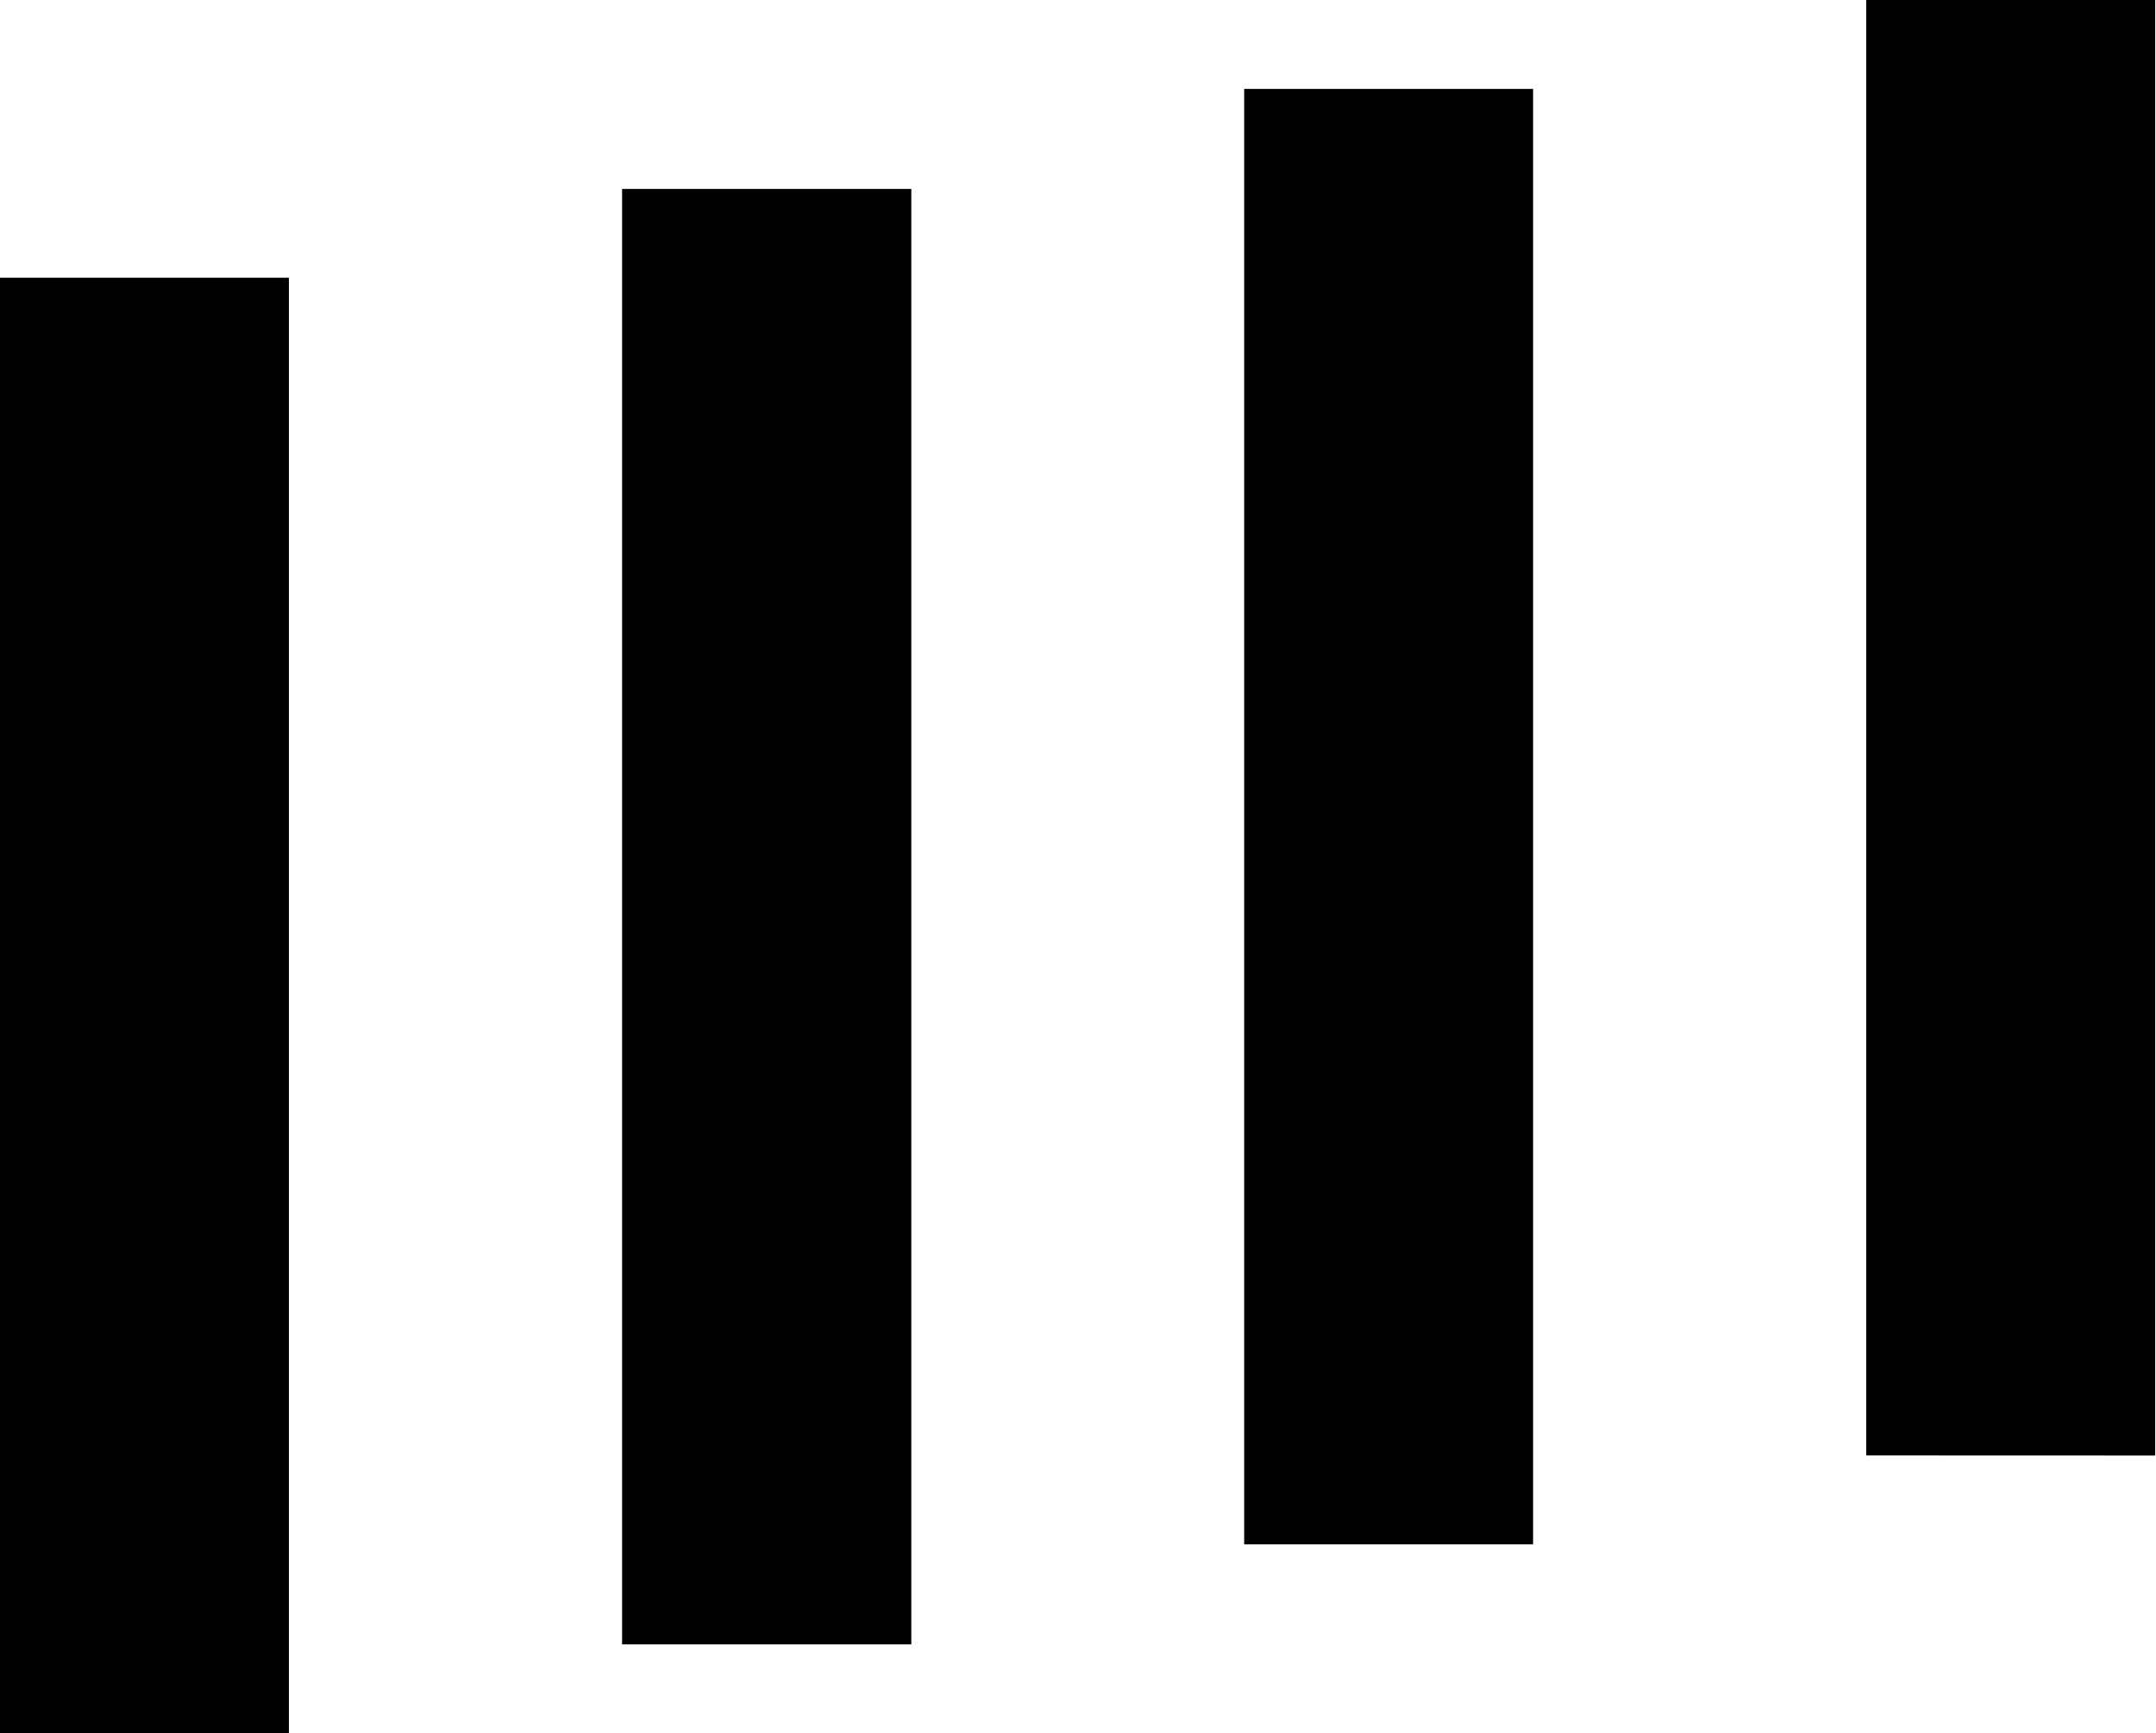 <svg xmlns="http://www.w3.org/2000/svg" width="21.141" height="17" viewBox="0 0 21.141 17">
  <path id="dolyami-icon" d="M0,17V2.724H2.833V17Zm6.1-.872V1.853H8.936V16.128Zm6.1-.981V.872h2.833V15.147Zm6.1-.872V0h2.833V14.276Z"/>
</svg>
